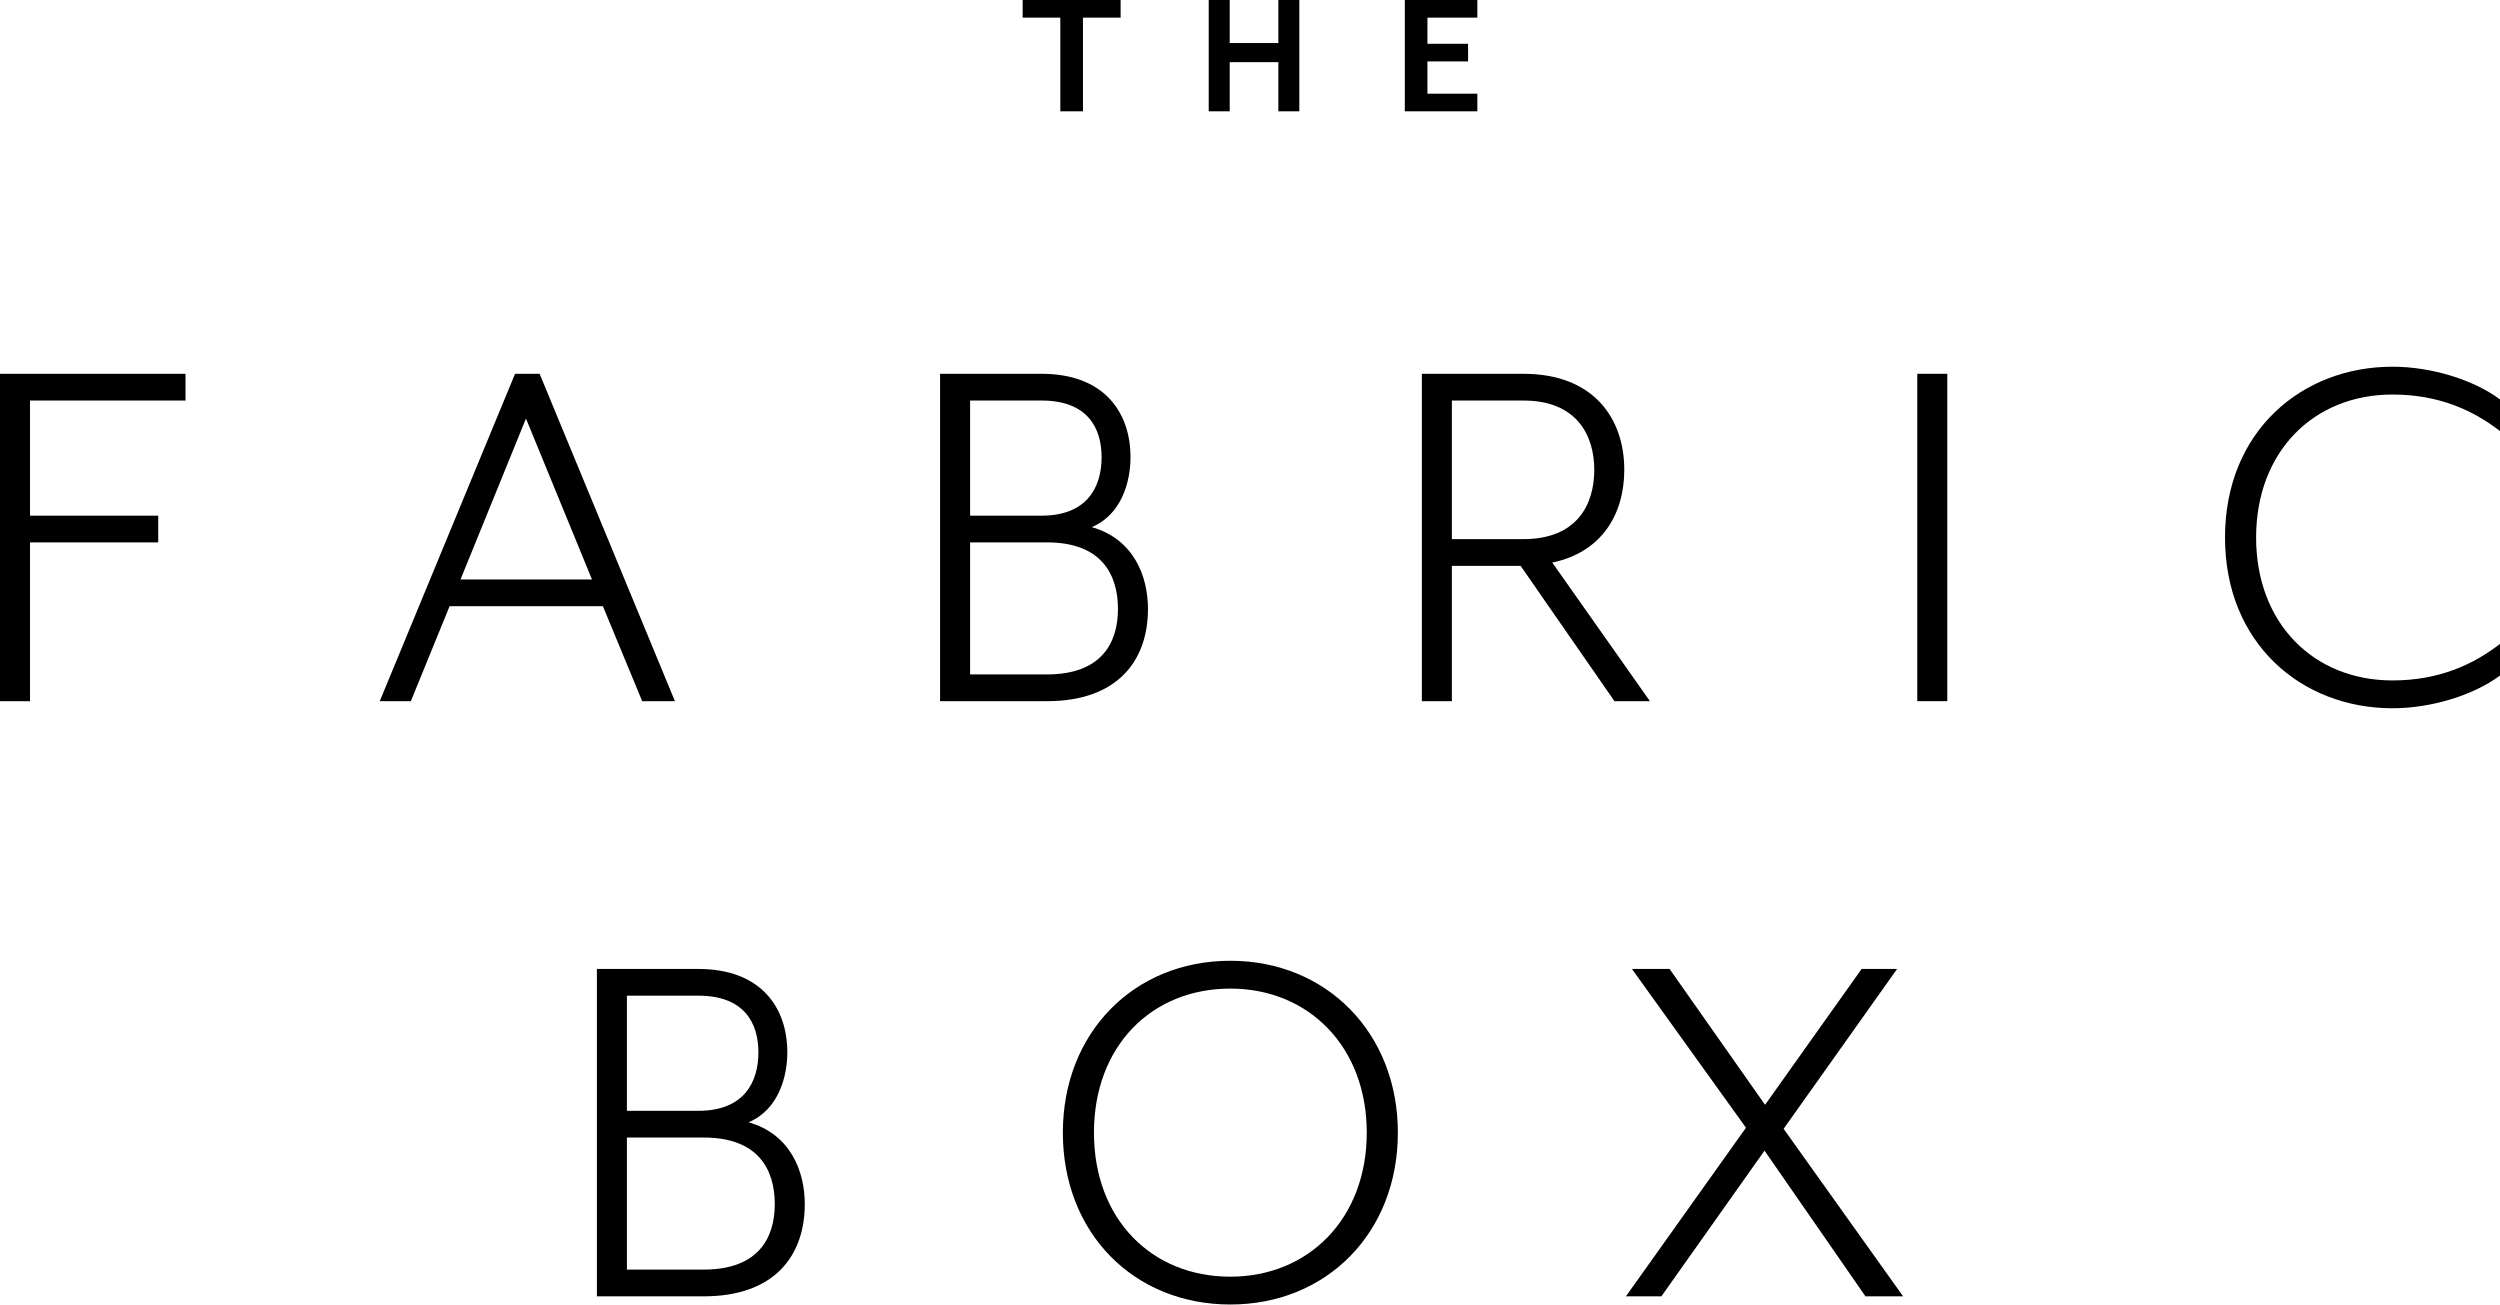 <?xml version="1.0" encoding="UTF-8"?><svg id="Layer_1" xmlns="http://www.w3.org/2000/svg" viewBox="0 0 1145.493 597.72"><path d="m319.998,443.97c28.5,0,40.75,17.5,40.75,38.25,0,11-4,26.25-17.75,32,19.25,5.5,25.75,22.5,25.75,37.5,0,23.75-14,42.25-46.25,42.25h-49v-150h46.5Zm27.5,38.25c0-13.5-6.5-26-27.5-26h-32.75v52.75h32.75c21,0,27.5-13.25,27.5-26.75Zm7.5,69.5c0-15.75-7.5-30.5-32.5-30.5h-35.25v60.5h35.25c24.75,0,32.5-14.25,32.5-30Z" stroke-width="0"/><path d="m563.745,440.22c44,0,76.75,33,76.75,78.75,0,46-32.75,78.75-76.75,78.75-44.25,0-76.75-32.75-76.75-78.75,0-45.75,32.5-78.75,76.75-78.75Zm0,12.75c-36.25,0-62.5,26.5-62.5,66s26.25,66,62.5,66c35.75,0,62.5-26.5,62.5-66s-26.75-66-62.5-66Z" stroke-width="0"/><path d="m747.746,443.97h17.25l43.75,62.25,44.249-62.25h16.25l-51.999,73.25,54.749,76.75h-17.25l-46.249-66.75-47.25,66.75h-16.25l55-77.25-52.25-72.75Z" stroke-width="0"/><path d="m85,171.273v12.25H13.75v52.75h58.75v12.25H13.75v72.75H0v-150h85Z" stroke-width="0"/><path d="m188.249,321.273h-14.25l62-150h11.25l62,150h-15l-18-43.5h-70.25l-17.75,43.5Zm52.75-129.5l-30,73.75h60.25l-30.25-73.75Z" stroke-width="0"/><path d="m477.246,171.273c28.5,0,40.75,17.5,40.75,38.25,0,11-4,26.25-17.75,32,19.25,5.5,25.75,22.5,25.75,37.5,0,23.75-14,42.25-46.25,42.25h-49v-150h46.5Zm27.5,38.25c0-13.5-6.5-26-27.5-26h-32.75v52.75h32.75c21,0,27.5-13.25,27.5-26.75Zm7.5,69.5c0-15.75-7.5-30.5-32.5-30.5h-35.25v60.5h35.25c24.75,0,32.5-14.25,32.5-30Z" stroke-width="0"/><path d="m755.994,321.273h-16.25l-43-62h-31.5v62h-13.75v-150h46.5c32.25,0,46.25,20.5,46.25,44,0,20.25-10.25,37.75-33,42.5l44.75,63.5Zm-25.5-106c0-15.5-7.75-31.75-32.5-31.75h-32.75v63.5h32.75c24.75,0,32.5-16,32.5-31.75Z" stroke-width="0"/><path d="m892.244,171.273v150h-13.75v-150h13.75Z" stroke-width="0"/><path d="m1096.243,168.023c17.75,0,37.25,6,49.25,15v14.5c-12.25-9.5-28-16.75-49.25-16.75-36.25,0-62.5,26.25-62.5,65.5s26.25,65.5,62.5,65.5c21.25,0,37-7.25,49.25-16.75v14.5c-12,9-31.5,15-49.25,15-41.75,0-76.75-29.75-76.75-78.25s35-78.25,76.75-78.25Z" stroke-width="0"/><path d="m496.206,8.076v42.928h-10.371V8.076h-17.257V0h44.884v8.076h-17.256Z" stroke-width="0"/><path d="m585.739,51.004v-22.527h-22.295v22.527h-9.611V0h9.611v19.722h22.295V0h9.61v51.004h-9.61Z" stroke-width="0"/><path d="m643.677,51.004V0h33.237v8.076h-22.866v11.986h18.616v8.076h-18.616v14.791h22.866v8.076h-33.237Z" stroke-width="0"/></svg>